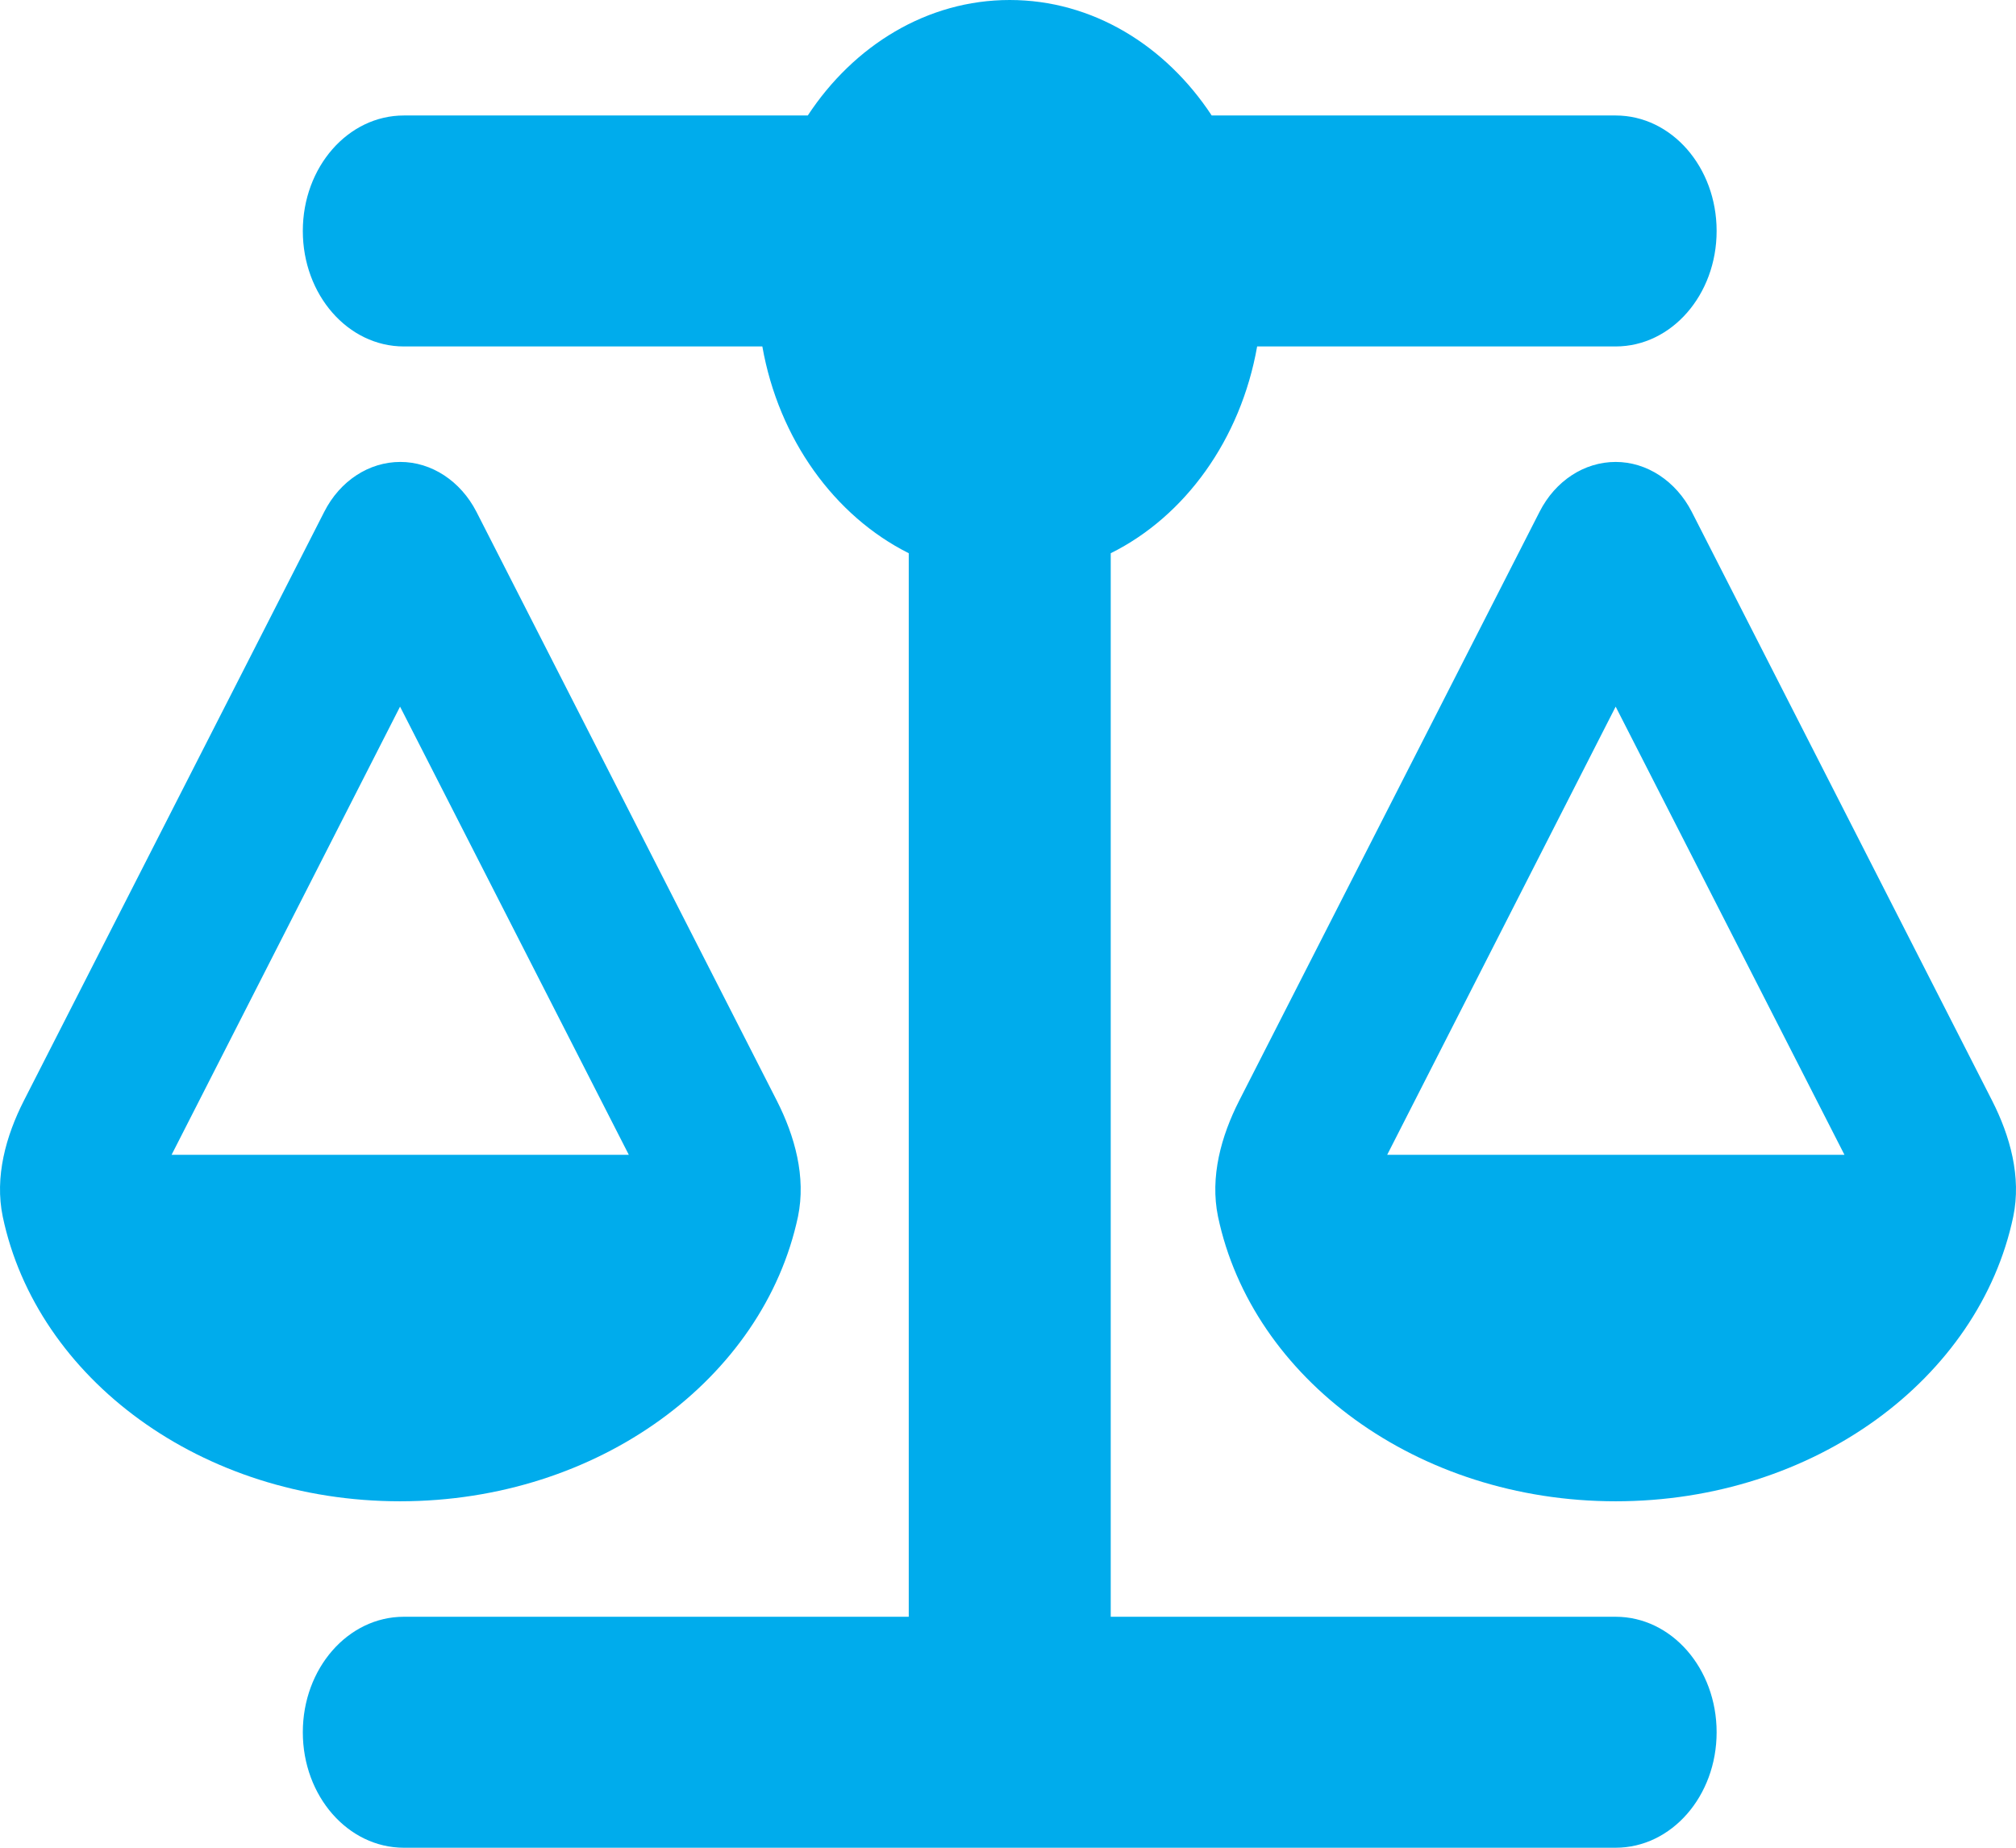 <svg width="48" height="44" viewBox="0 0 48 44" fill="none" xmlns="http://www.w3.org/2000/svg">
<path d="M28.85 2.75H38.468C39.798 2.75 40.872 3.979 40.872 5.5C40.872 7.021 39.798 8.25 38.468 8.25H29.932C29.541 10.467 28.212 12.298 26.446 13.174V38.5H38.468C39.798 38.5 40.872 39.729 40.872 41.25C40.872 42.771 39.798 44 38.468 44H24.041H9.615C8.285 44 7.21 42.771 7.21 41.25C7.21 39.729 8.285 38.5 9.615 38.5H21.637V13.174C19.871 12.289 18.541 10.459 18.151 8.25H9.615C8.285 8.25 7.21 7.021 7.21 5.5C7.21 3.979 8.285 2.75 9.615 2.75H19.233C20.329 1.083 22.073 0 24.041 0C26.01 0 27.753 1.083 28.85 2.75ZM33.028 27.5H43.916L38.468 16.827L33.028 27.5ZM38.468 35.75C33.742 35.75 29.812 32.828 29 28.97C28.805 28.024 29.076 27.053 29.504 26.211L36.657 12.186C37.033 11.447 37.724 11 38.468 11C39.212 11 39.903 11.456 40.279 12.186L47.432 26.211C47.86 27.053 48.131 28.024 47.935 28.97C47.124 32.828 43.194 35.75 38.468 35.75ZM9.525 16.827L4.085 27.5H14.972L9.525 16.827ZM0.065 28.97C-0.131 28.024 0.14 27.053 0.568 26.211L7.721 12.186C8.097 11.447 8.788 11 9.532 11C10.276 11 10.967 11.456 11.343 12.186L18.496 26.211C18.924 27.053 19.195 28.024 19 28.97C18.18 32.828 14.251 35.75 9.525 35.75C4.798 35.75 0.876 32.828 0.065 28.97Z" fill="#00ACEC"/>
</svg>
